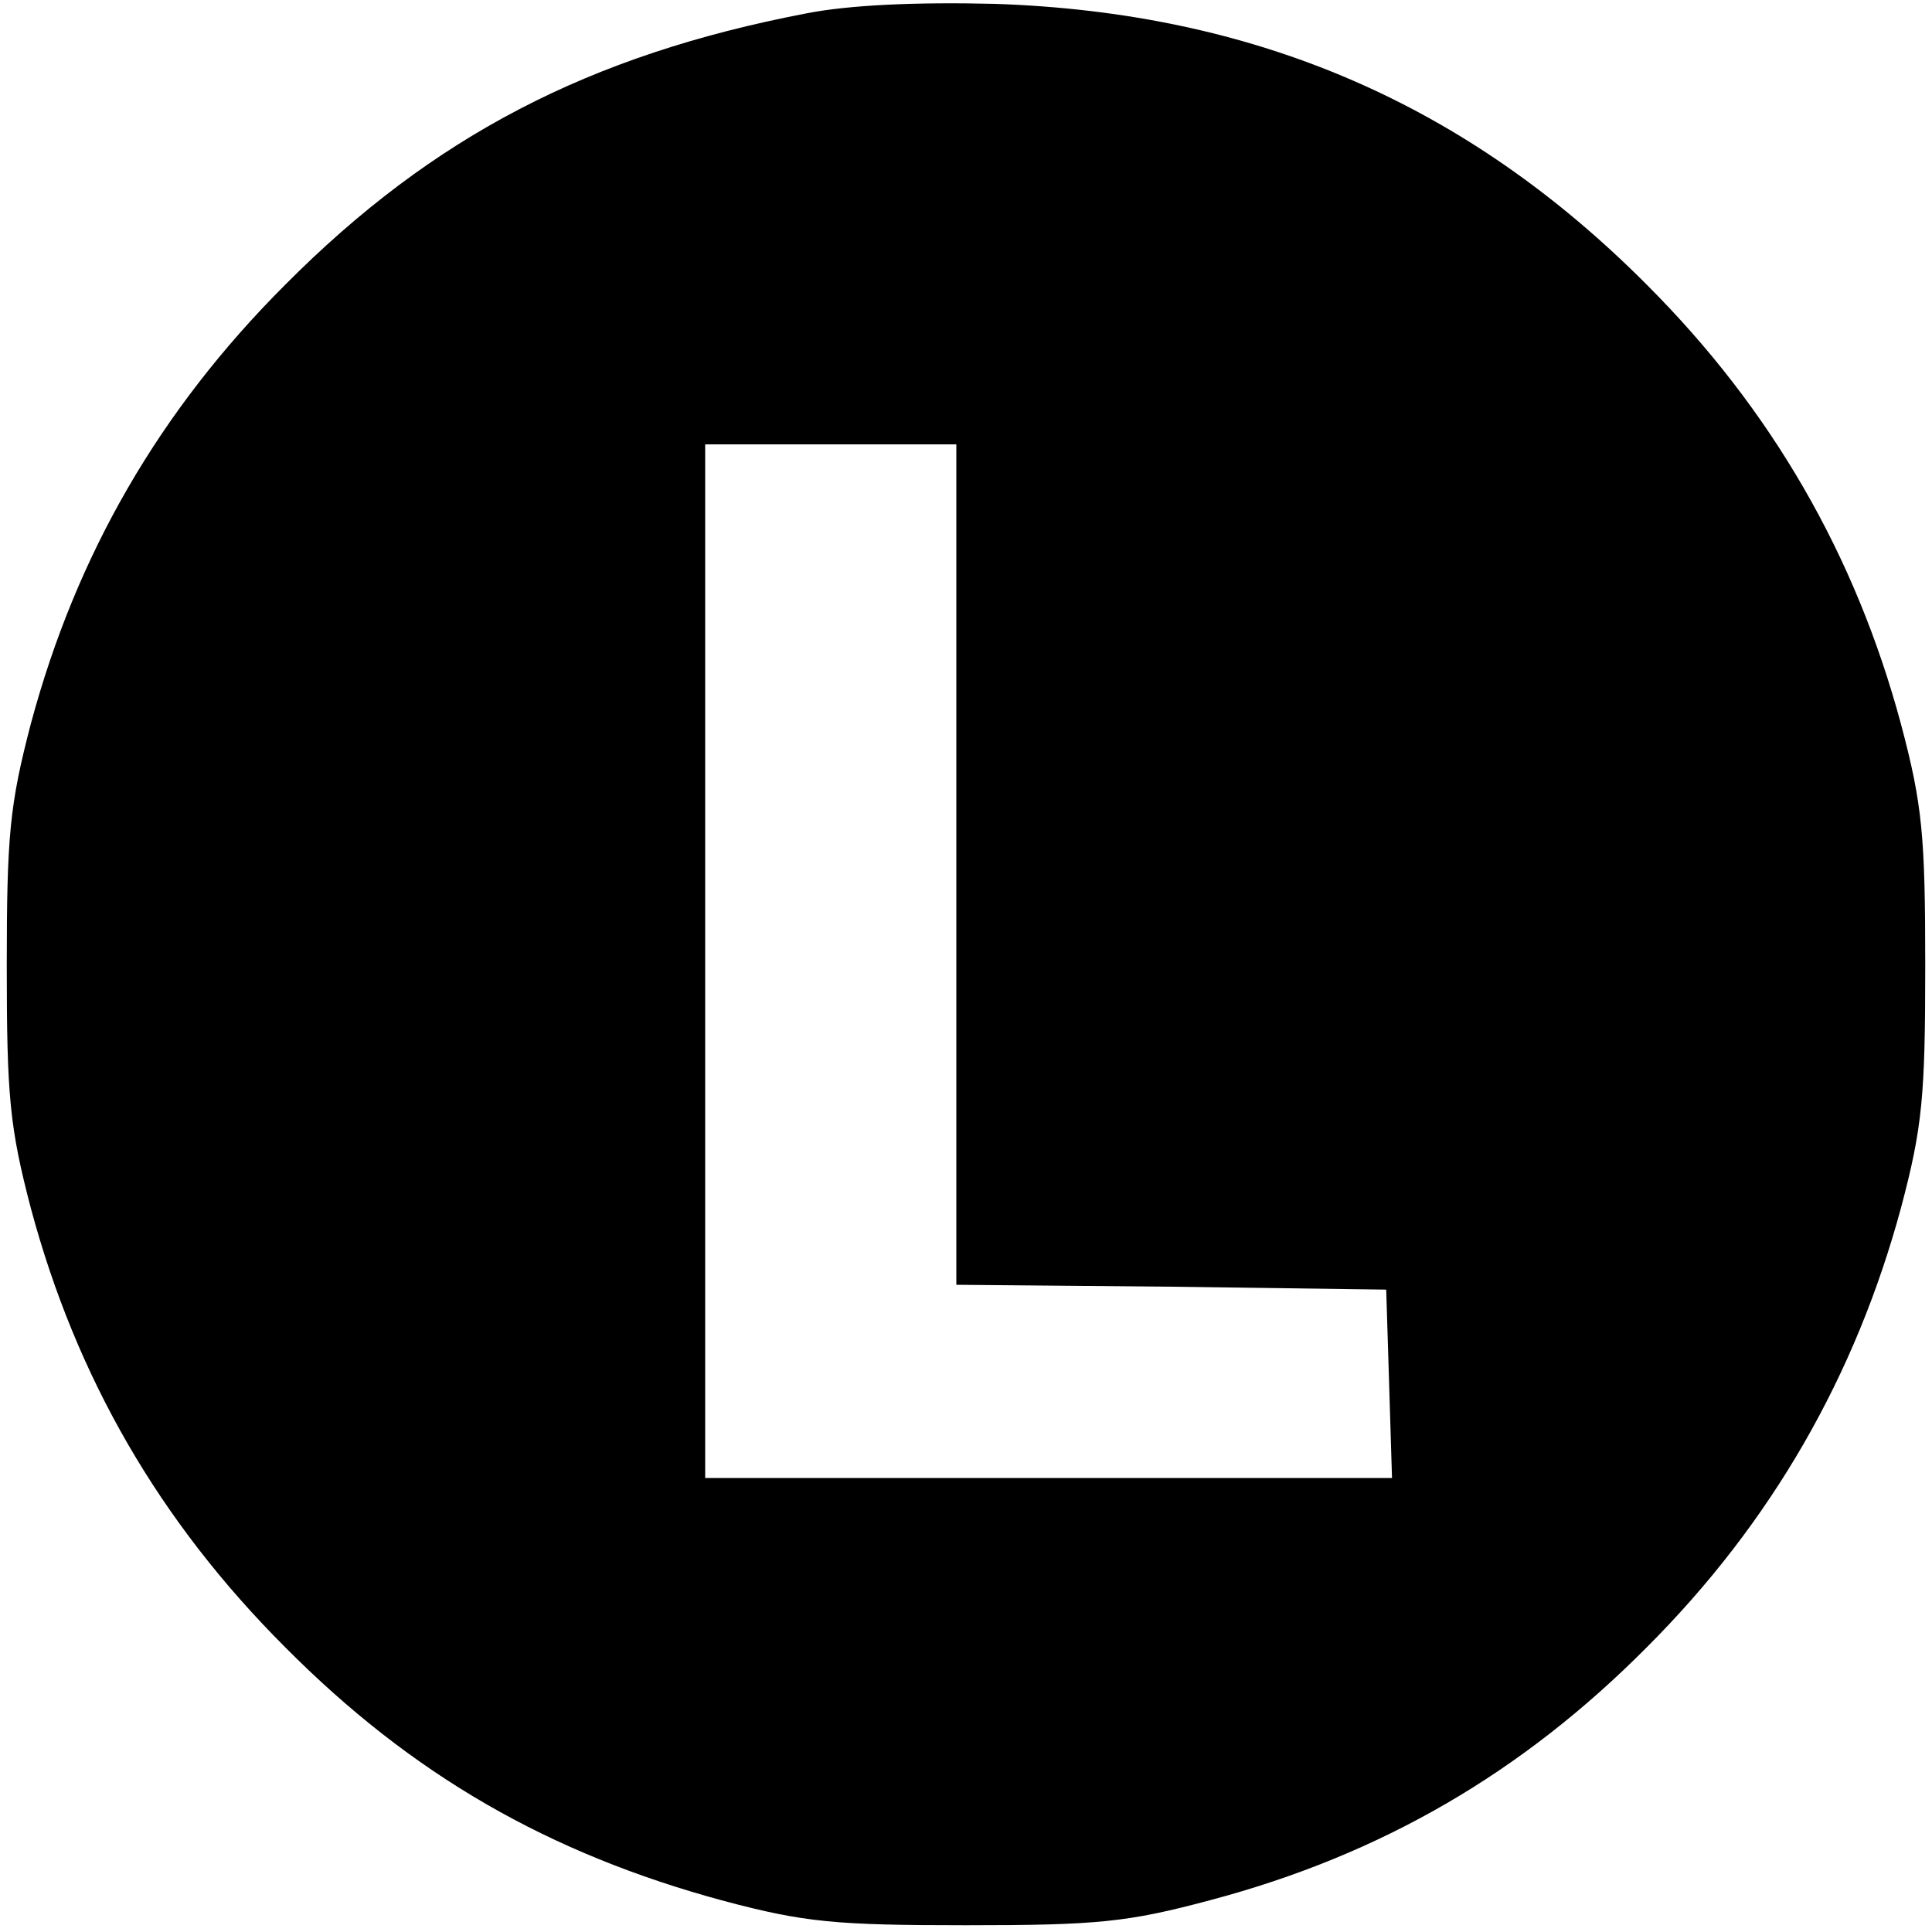 <?xml version="1.0" standalone="no"?>
<!DOCTYPE svg PUBLIC "-//W3C//DTD SVG 20010904//EN"
 "http://www.w3.org/TR/2001/REC-SVG-20010904/DTD/svg10.dtd">
<svg version="1.0" xmlns="http://www.w3.org/2000/svg"
 width="200pt" height="200pt" viewBox="0 0 200 200"
 preserveAspectRatio="xMidYMid meet">
<g transform="translate(0,200) scale(0.1,-0.1)"
fill="#000000" stroke="none">
<path d="M834 1986 c-224 -43 -386 -127 -539 -281 -130 -130 -216 -279 -263
-454 -22 -84 -25 -116 -25 -251 0 -135 3 -167 25 -251 47 -175 133 -324 263
-454 131 -132 273 -214 455 -263 83 -22 115 -25 250 -25 136 0 167 3 253 26
177 47 323 132 452 262 129 129 216 281 263 455 22 83 25 115 25 250 0 135 -3
167 -25 250 -47 175 -134 326 -263 455 -187 188 -406 282 -675 291 -80 2 -151
-1 -196 -10z m156 -881 l0 -435 223 -2 222 -3 3 -97 3 -98 -356 0 -355 0 0
535 0 535 130 0 130 0 0 -435z"/>
</g>
</svg>

